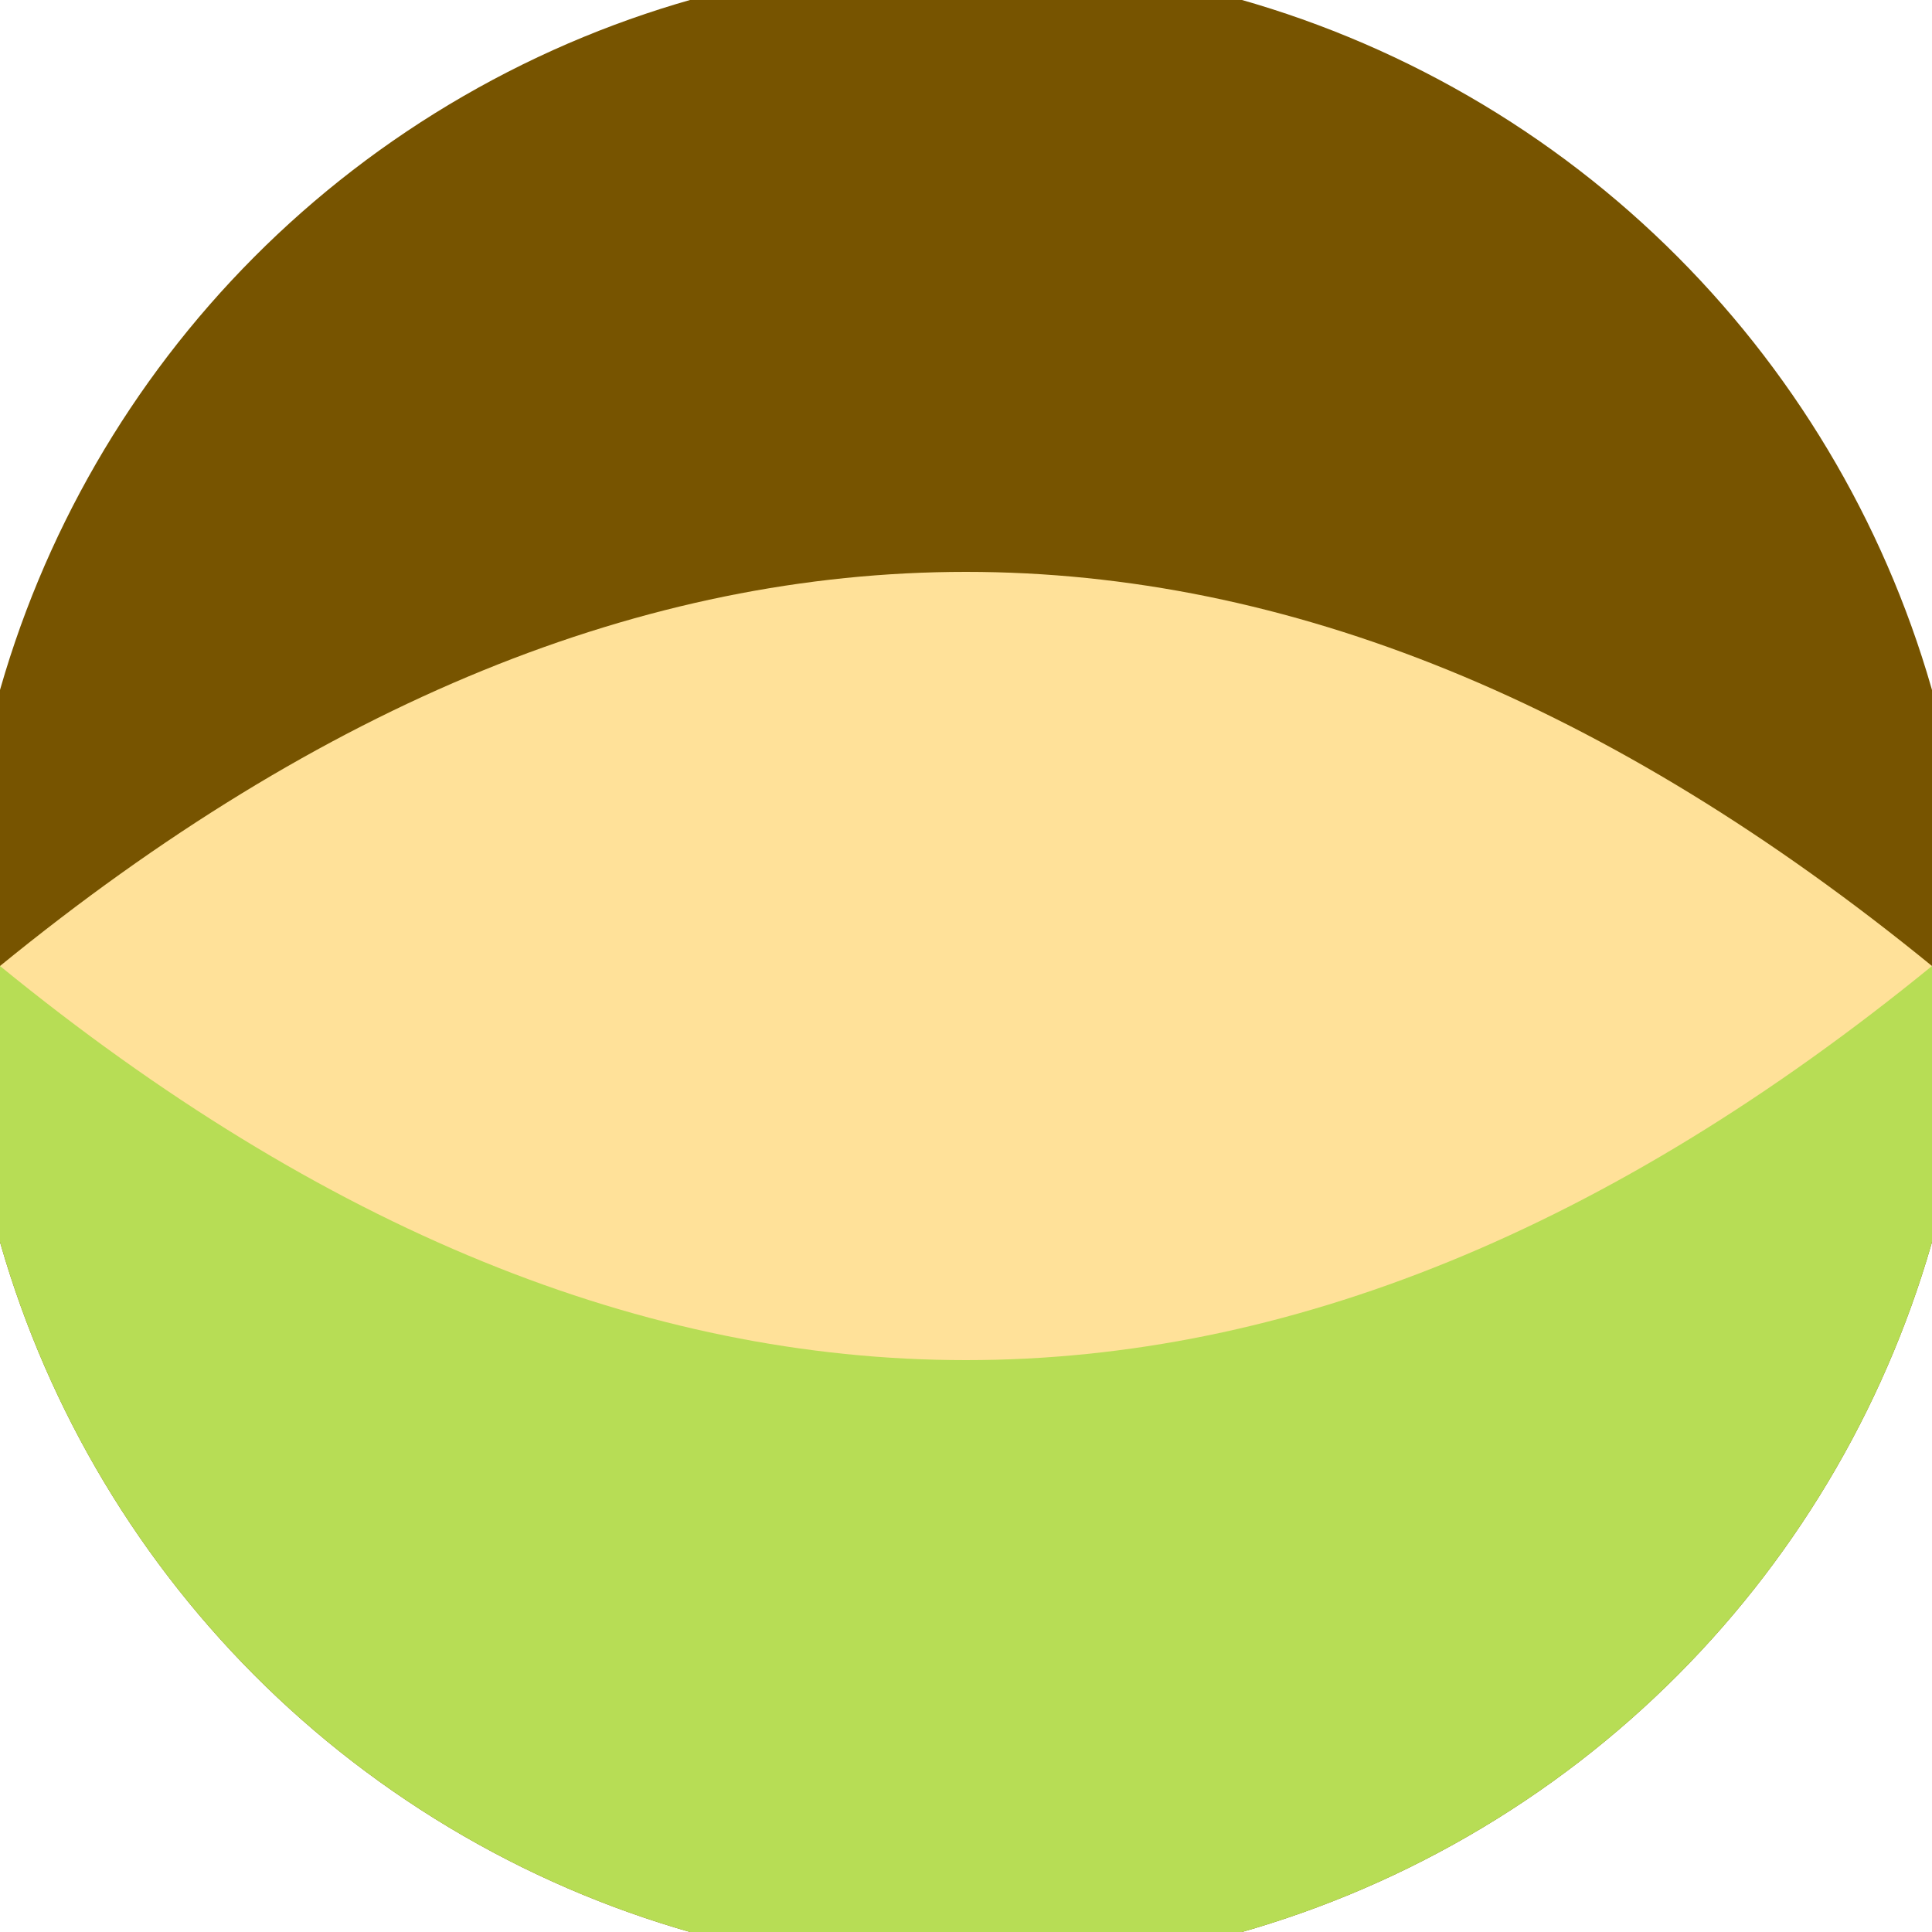 <svg xmlns="http://www.w3.org/2000/svg" width="128" height="128" viewBox="0 0 100 100" shape-rendering="geometricPrecision">
                            <defs>
                                <clipPath id="clip">
                                    <circle cx="50" cy="50" r="52" />
                                    <!--<rect x="0" y="0" width="100" height="100"/>-->
                                </clipPath>
                            </defs>
                            <g transform="rotate(0 50 50)">
                            <rect x="0" y="0" width="100" height="100" fill="#775400" clip-path="url(#clip)"/><path d="M 0 50 H 100 V 100 H 0 Z" fill="#b7dd55" clip-path="url(#clip)"/><path d="M 0 50 Q 50 9.2 100 50 Q 50 90.8 0 50 Z" fill="#ffe199" clip-path="url(#clip)"/></g></svg>